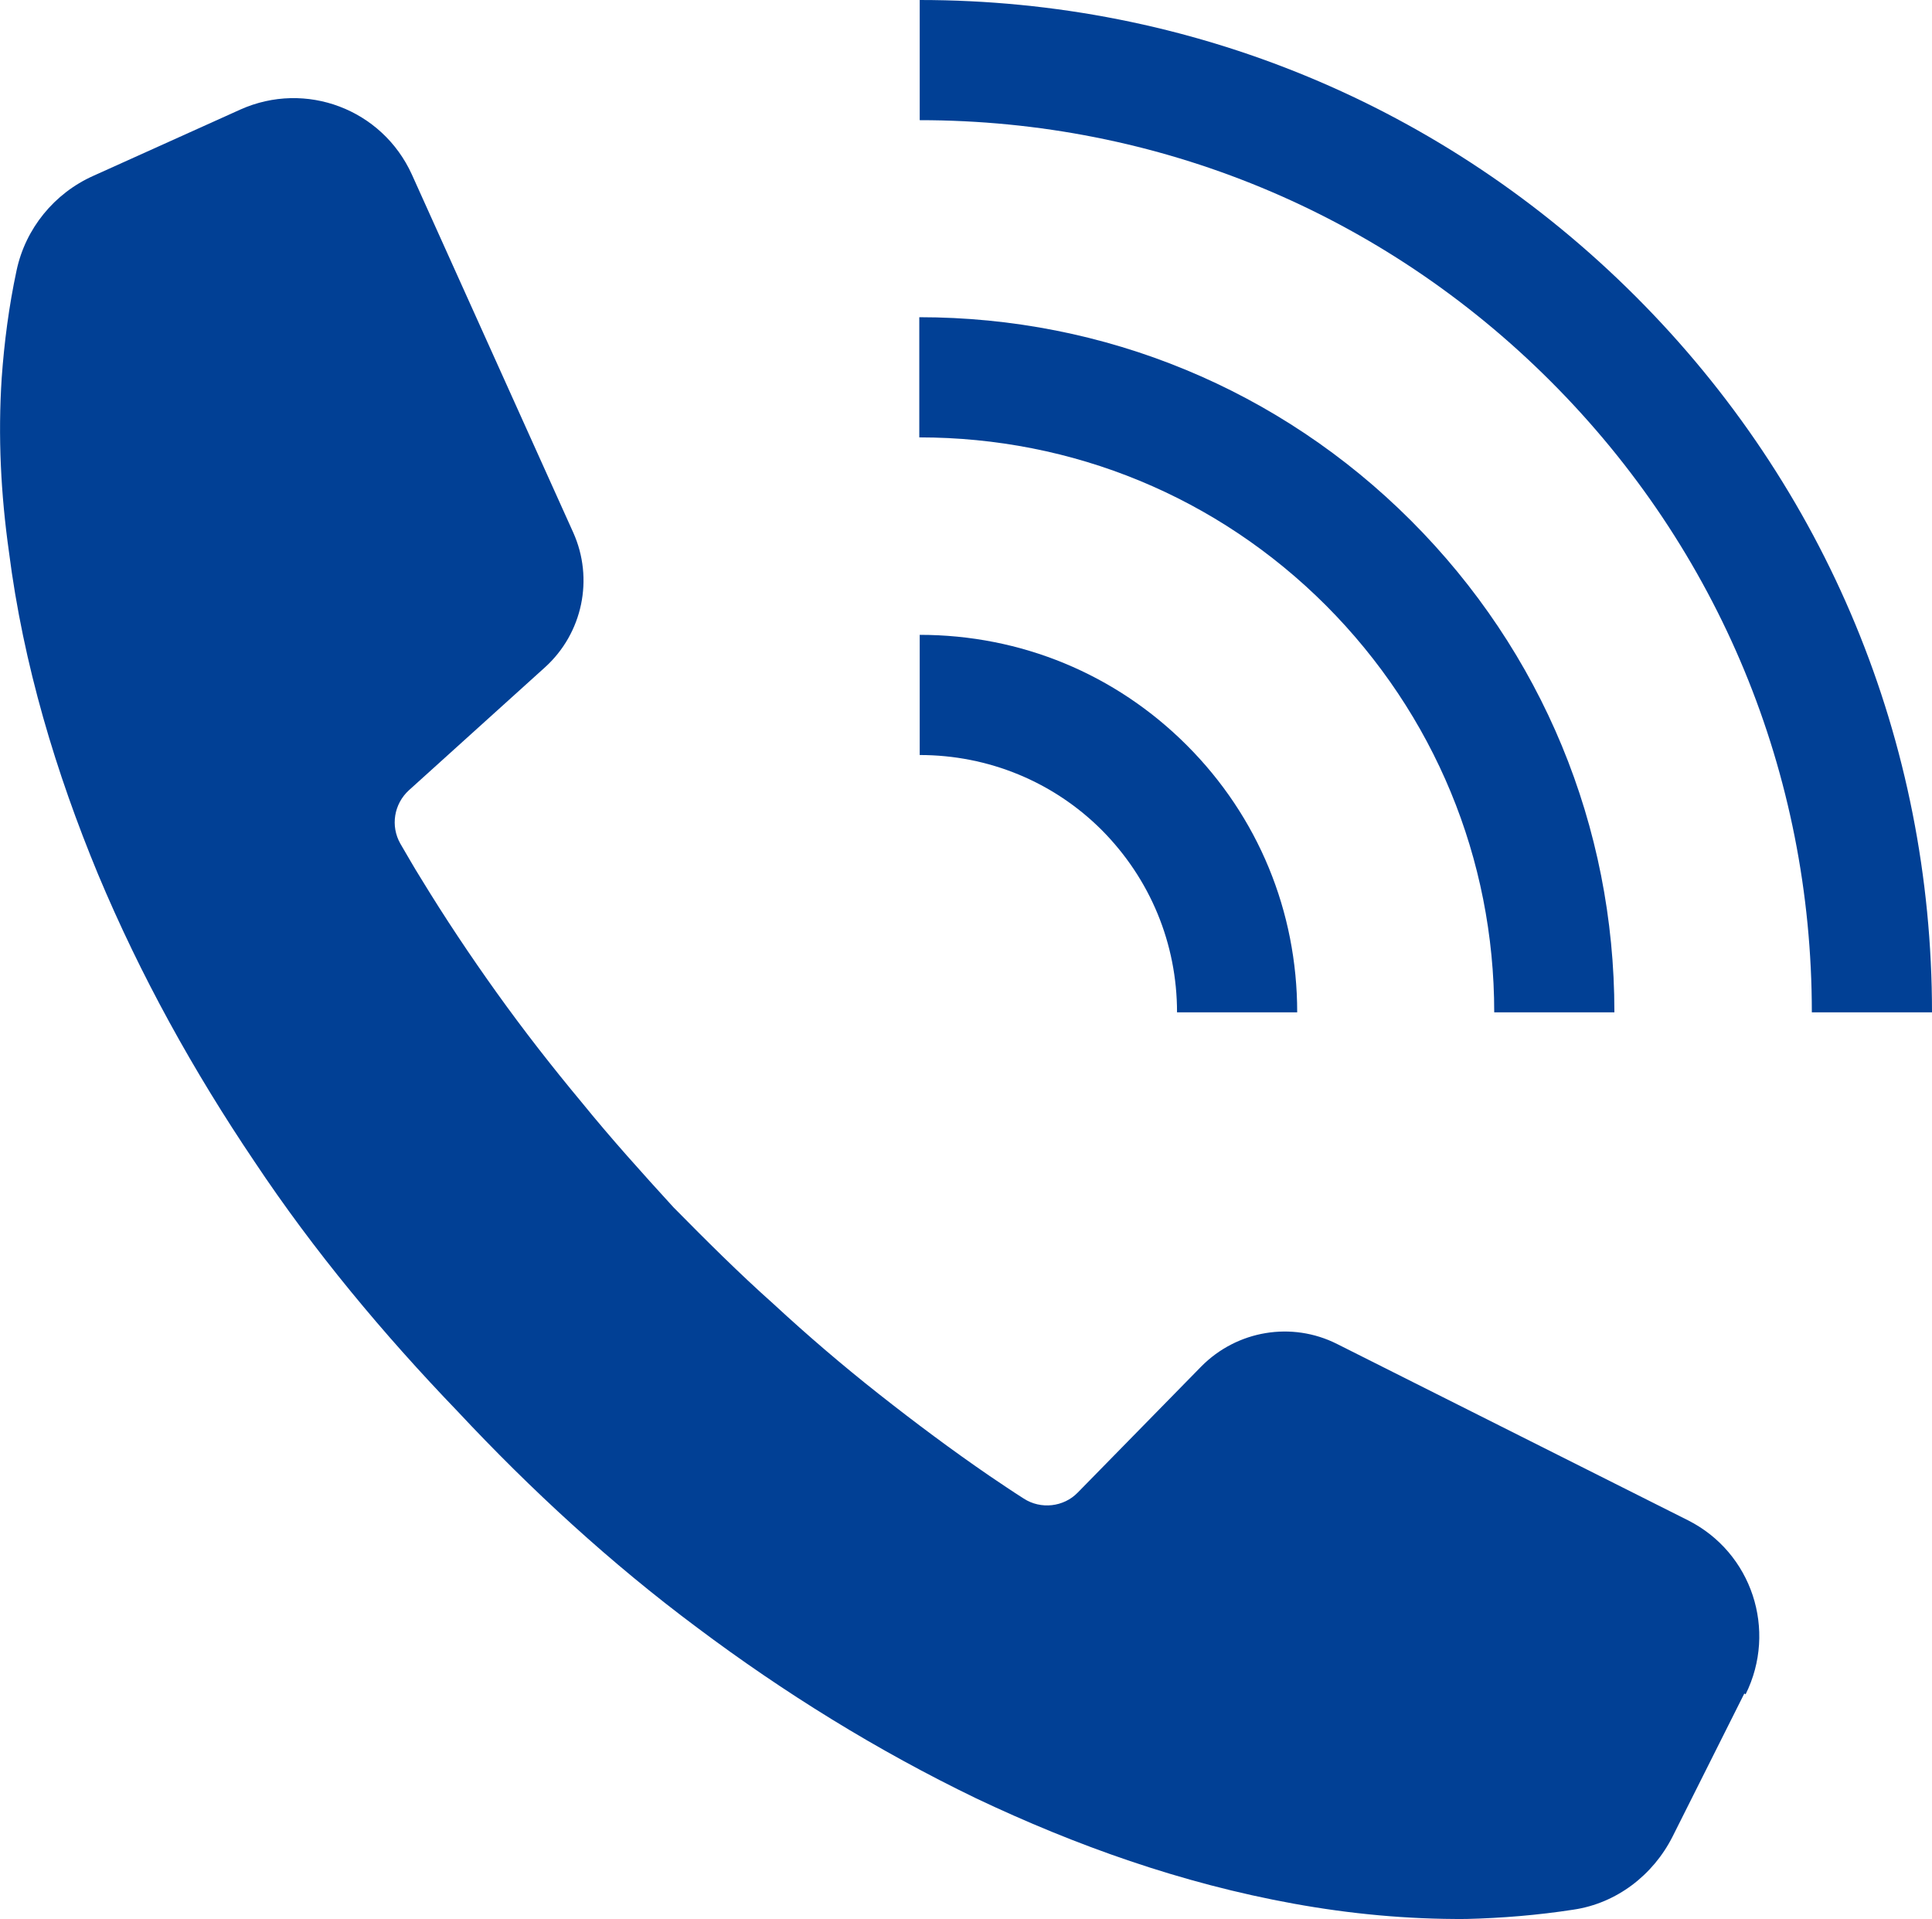 <?xml version="1.0" encoding="UTF-8"?>
<svg id="_レイヤー_2" data-name="レイヤー 2" xmlns="http://www.w3.org/2000/svg" viewBox="0 0 45.5 45.19">
  <defs>
    <style>
      .cls-1 {
        fill: #014095;
      }
    </style>
  </defs>
  <g id="_レイヤー_1-2" data-name="レイヤー 1">
    <g>
      <path class="cls-1" d="M41.08,39.88l-1.69,3.37c-.46.91-1.32,1.57-2.33,1.72-.84.13-1.69.2-2.53.22-1.38.01-2.74-.12-4.06-.36-2.65-.48-5.14-1.37-7.48-2.48-2.34-1.13-4.53-2.49-6.57-4.02-2.04-1.52-3.91-3.24-5.64-5.09h0s0,0,0,0c0,0,0,0,0,0h0c-1.75-1.82-3.38-3.77-4.79-5.89-1.43-2.12-2.68-4.37-3.68-6.76-.99-2.39-1.76-4.93-2.1-7.6C.02,11.64-.05,10.28.04,8.9c.06-.84.17-1.69.35-2.53.21-.99.89-1.82,1.81-2.23l3.46-1.56c1.54-.69,3.34-.01,4.04,1.53l3.8,8.43c.49,1.09.22,2.37-.66,3.17l-3.21,2.9c-.35.32-.44.84-.2,1.26.16.27.31.54.48.81.56.92,1.16,1.82,1.79,2.7.63.88,1.3,1.74,2,2.58.69.85,1.42,1.66,2.16,2.47.77.78,1.54,1.55,2.36,2.28.8.74,1.63,1.45,2.48,2.12.85.67,1.72,1.32,2.61,1.93.27.18.53.36.8.53.4.26.94.2,1.27-.14l2.91-2.97c.84-.85,2.13-1.07,3.2-.53l8.26,4.15c1.51.76,2.11,2.59,1.36,4.1Z"/>
      <g>
        <path class="cls-1" d="M45.5,23.84h-2.83c0-5.62-2.19-10.9-6.15-14.86-3.97-3.97-9.25-6.15-14.86-6.15V0c6.37,0,12.36,2.48,16.86,6.98,4.5,4.5,6.98,10.49,6.98,16.86Z"/>
        <path class="cls-1" d="M38.02,23.84h-2.83c0-3.62-1.41-7.02-3.96-9.58-2.56-2.56-5.96-3.96-9.58-3.96v-2.83c4.37,0,8.49,1.7,11.58,4.79,3.09,3.09,4.79,7.2,4.79,11.57Z"/>
        <path class="cls-1" d="M30.55,23.84h-2.83c0-1.62-.63-3.14-1.77-4.29-1.14-1.14-2.67-1.77-4.29-1.77v-2.83c2.38,0,4.61.92,6.29,2.6,1.68,1.68,2.6,3.91,2.6,6.29Z"/>
      </g>
    </g>
  </g>
</svg>